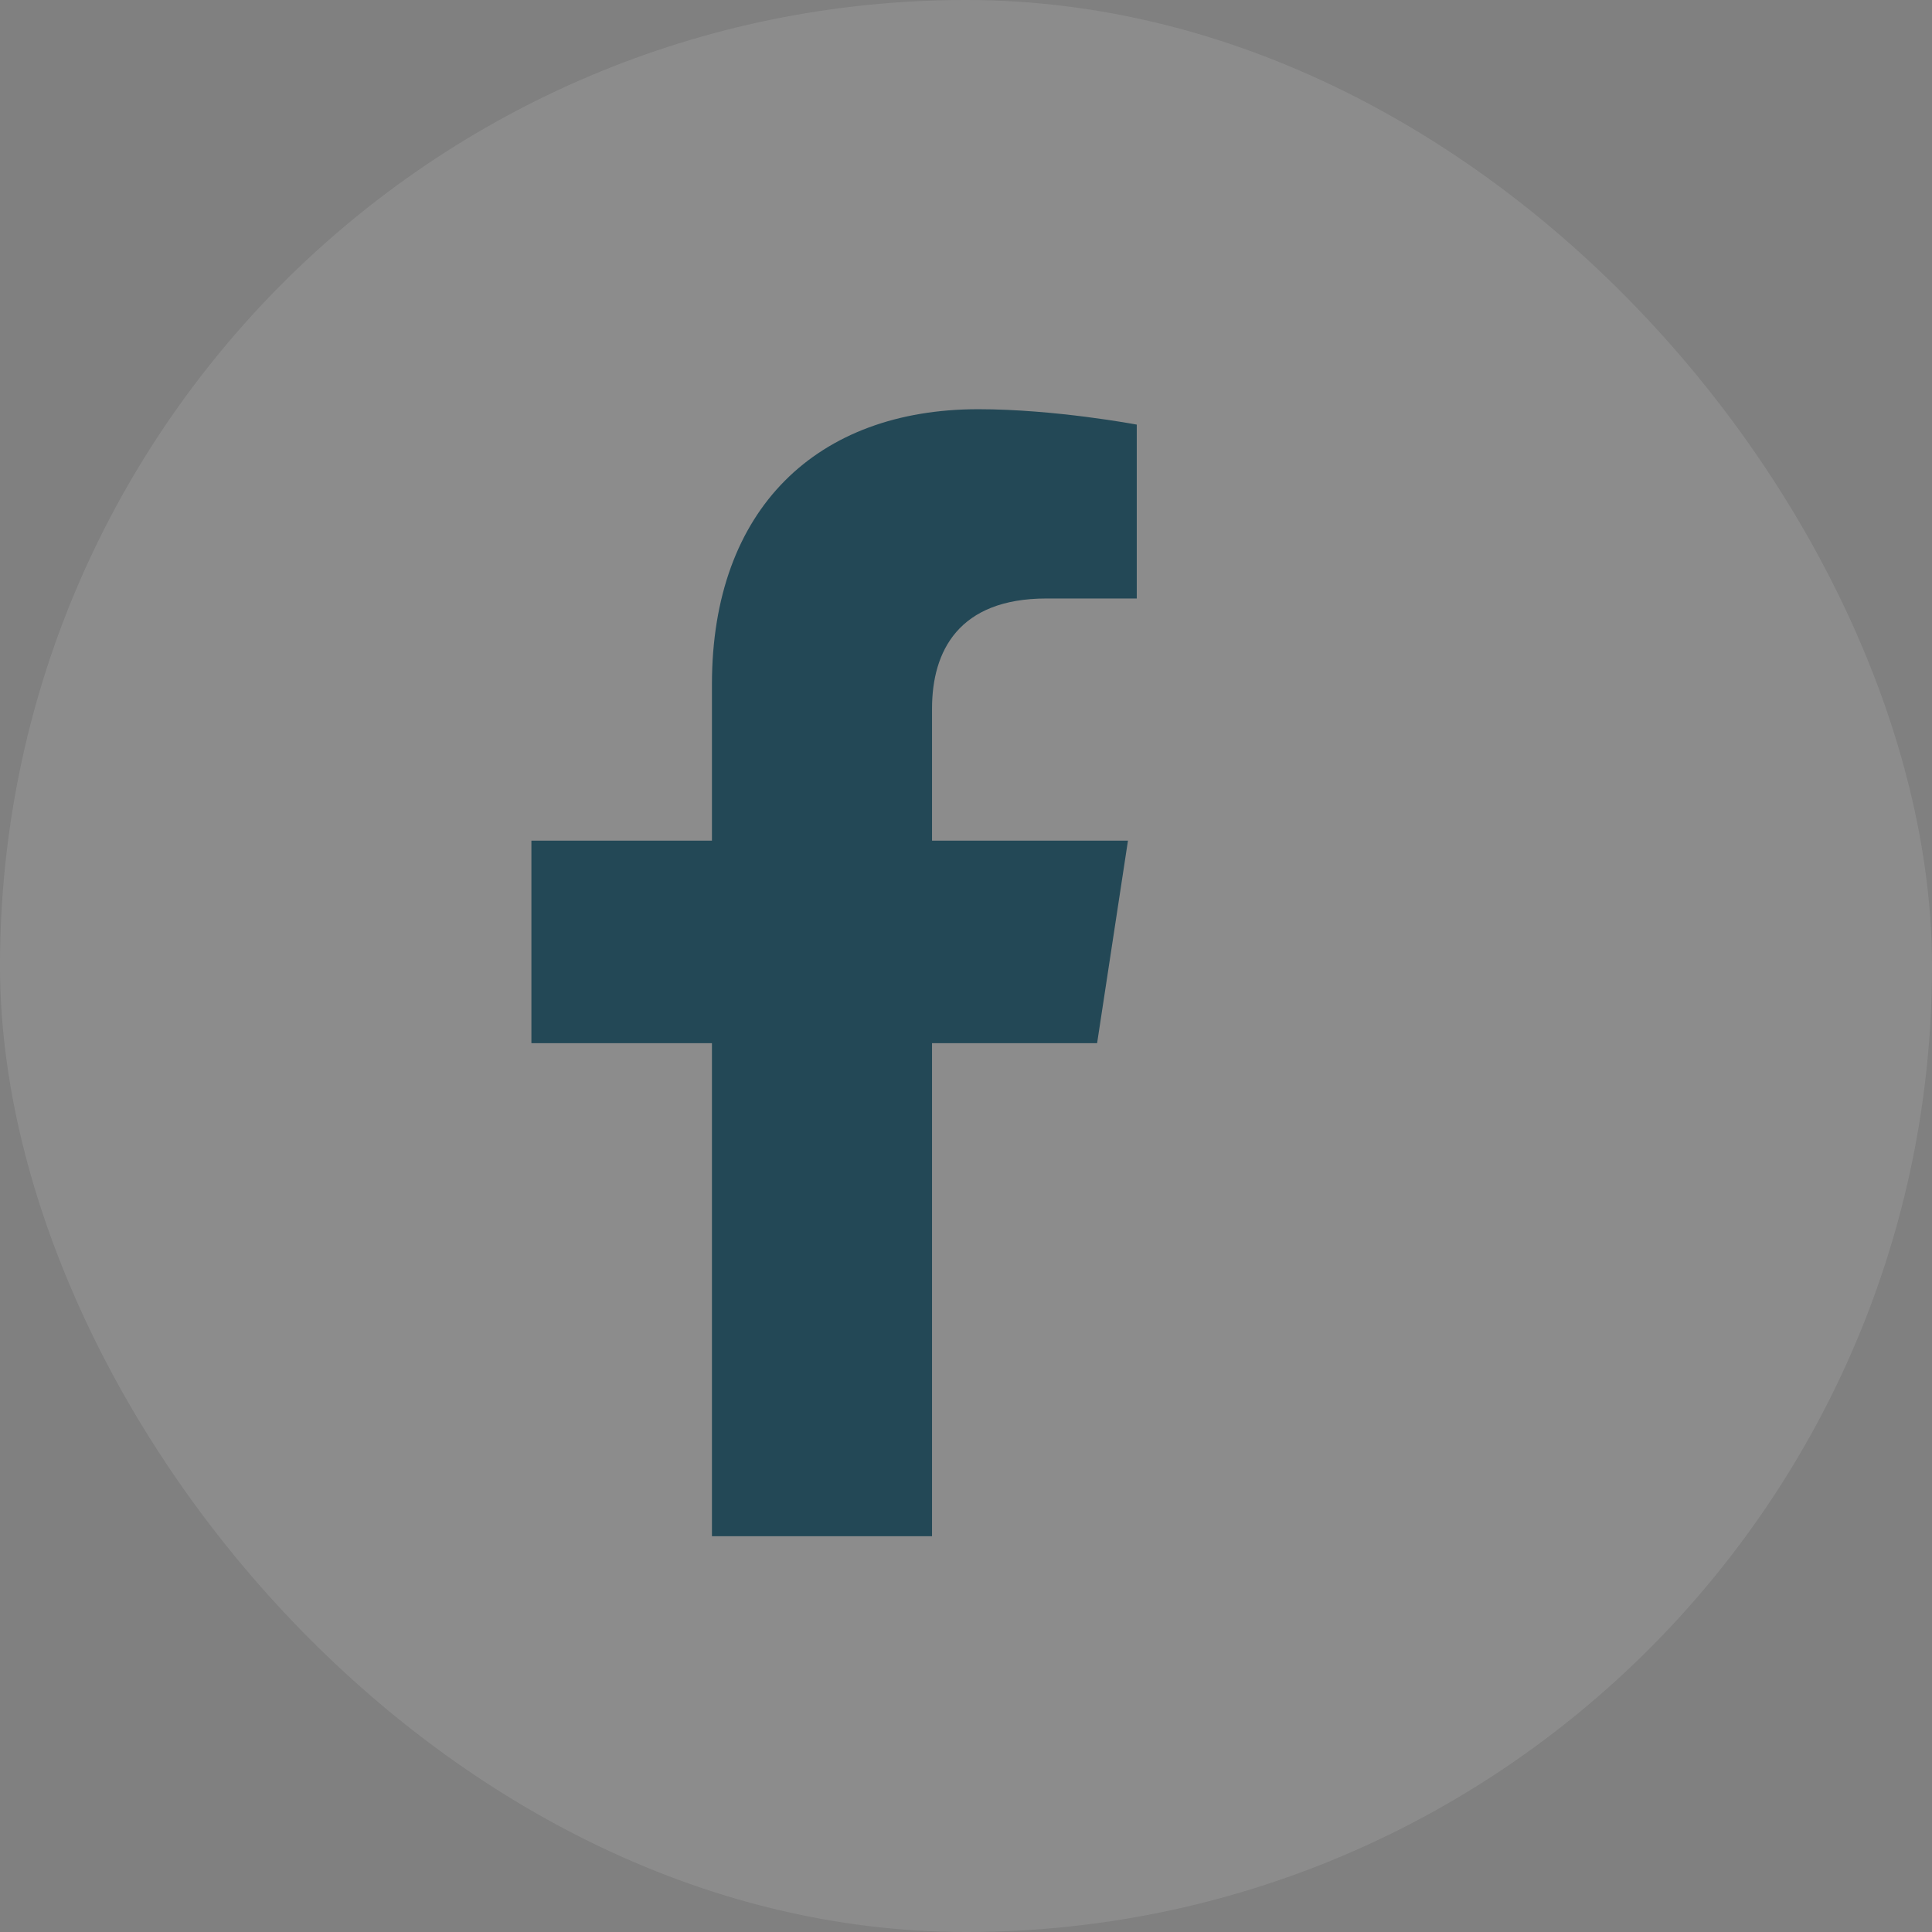 <svg width="36" height="36" viewBox="0 0 36 36" fill="none" xmlns="http://www.w3.org/2000/svg">
<rect x="0" y="0" width="36" height="36" fill="#808080" stroke="none"/>
<rect width="36" height="36" rx="18" fill="white" fill-opacity="0.1"/>
<path d="M20.443 19.438H17.367V28.625H13.266V19.438H9.902V15.664H13.266V12.752C13.266 9.471 15.234 7.625 18.229 7.625C19.664 7.625 21.182 7.912 21.182 7.912V11.152H19.5C17.859 11.152 17.367 12.137 17.367 13.203V15.664H21.018L20.443 19.438Z" fill="#234856"/>
</svg>

